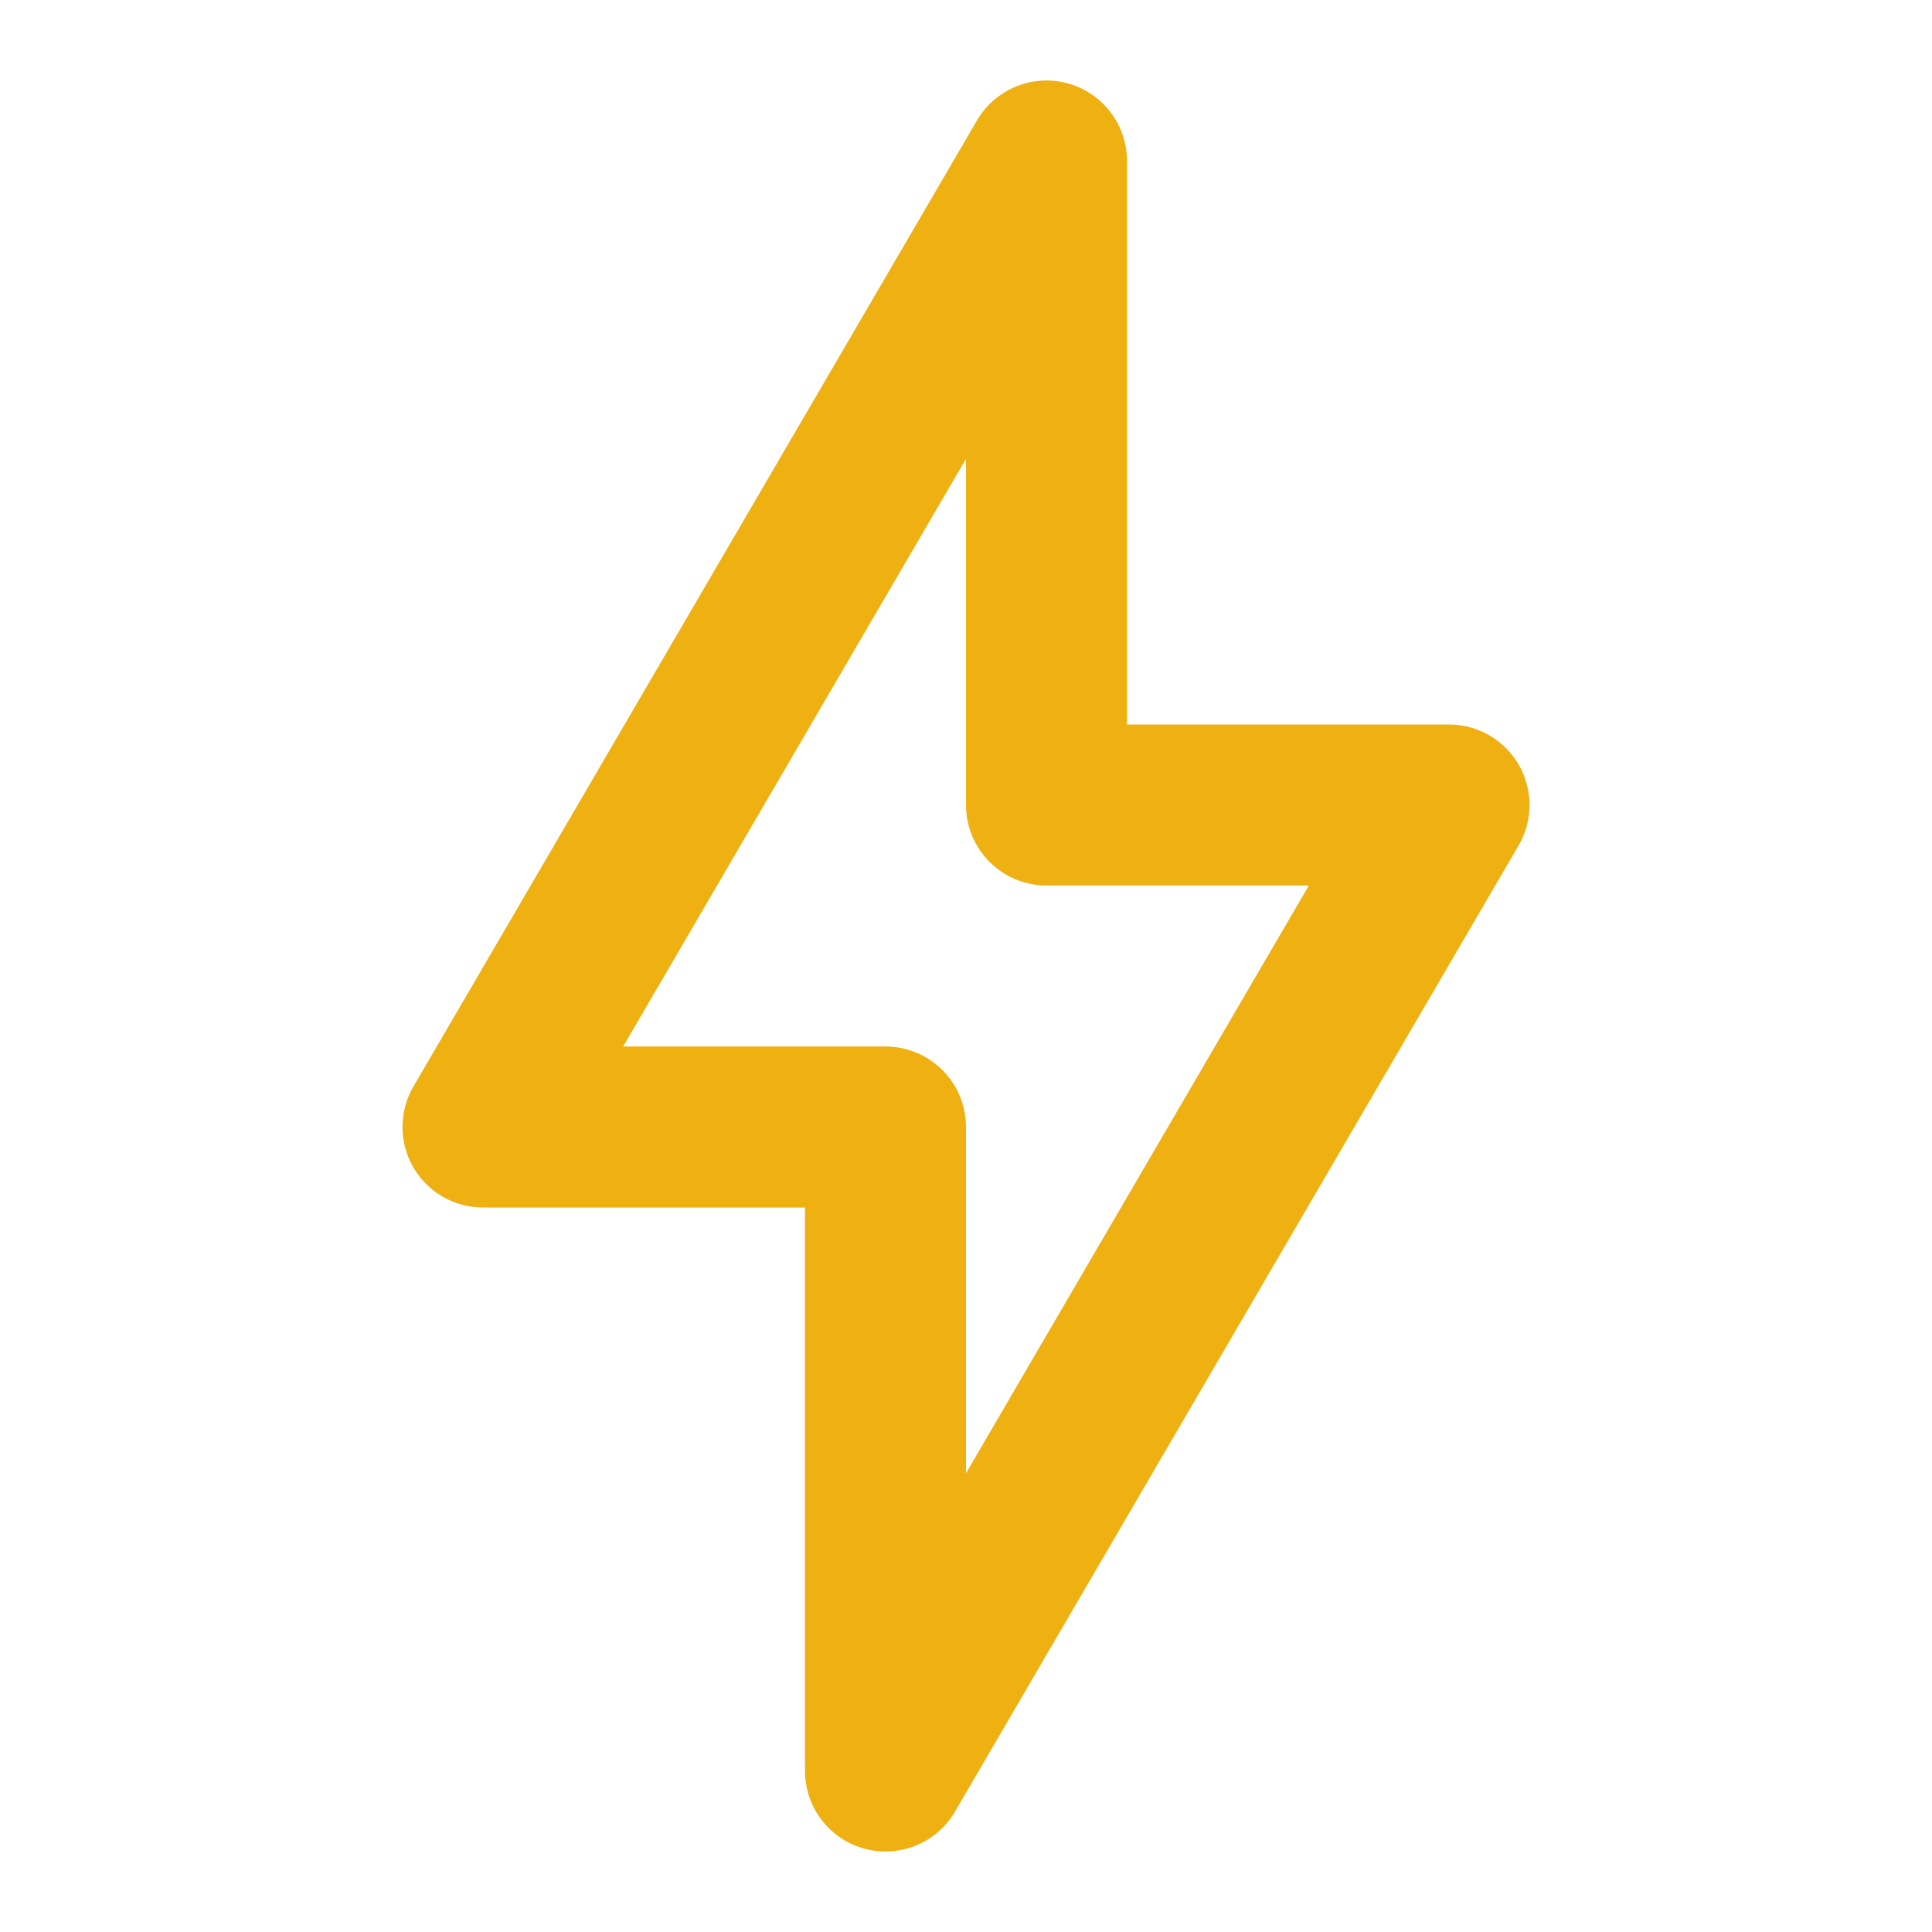 <?xml version="1.0" encoding="UTF-8"?> <svg xmlns="http://www.w3.org/2000/svg" width="24" height="24" viewBox="0 0 24 24" fill="none"><g clip-path="url(#clip0_3669_1770)"><path d="M6 14L13 2V10H18L11 22V14H6Z" stroke="#EEB111" stroke-width="2" stroke-linejoin="round"></path></g><defs><clipPath id="clip0_3669_1770"><rect width="24" height="24" fill="white"></rect></clipPath></defs></svg> 